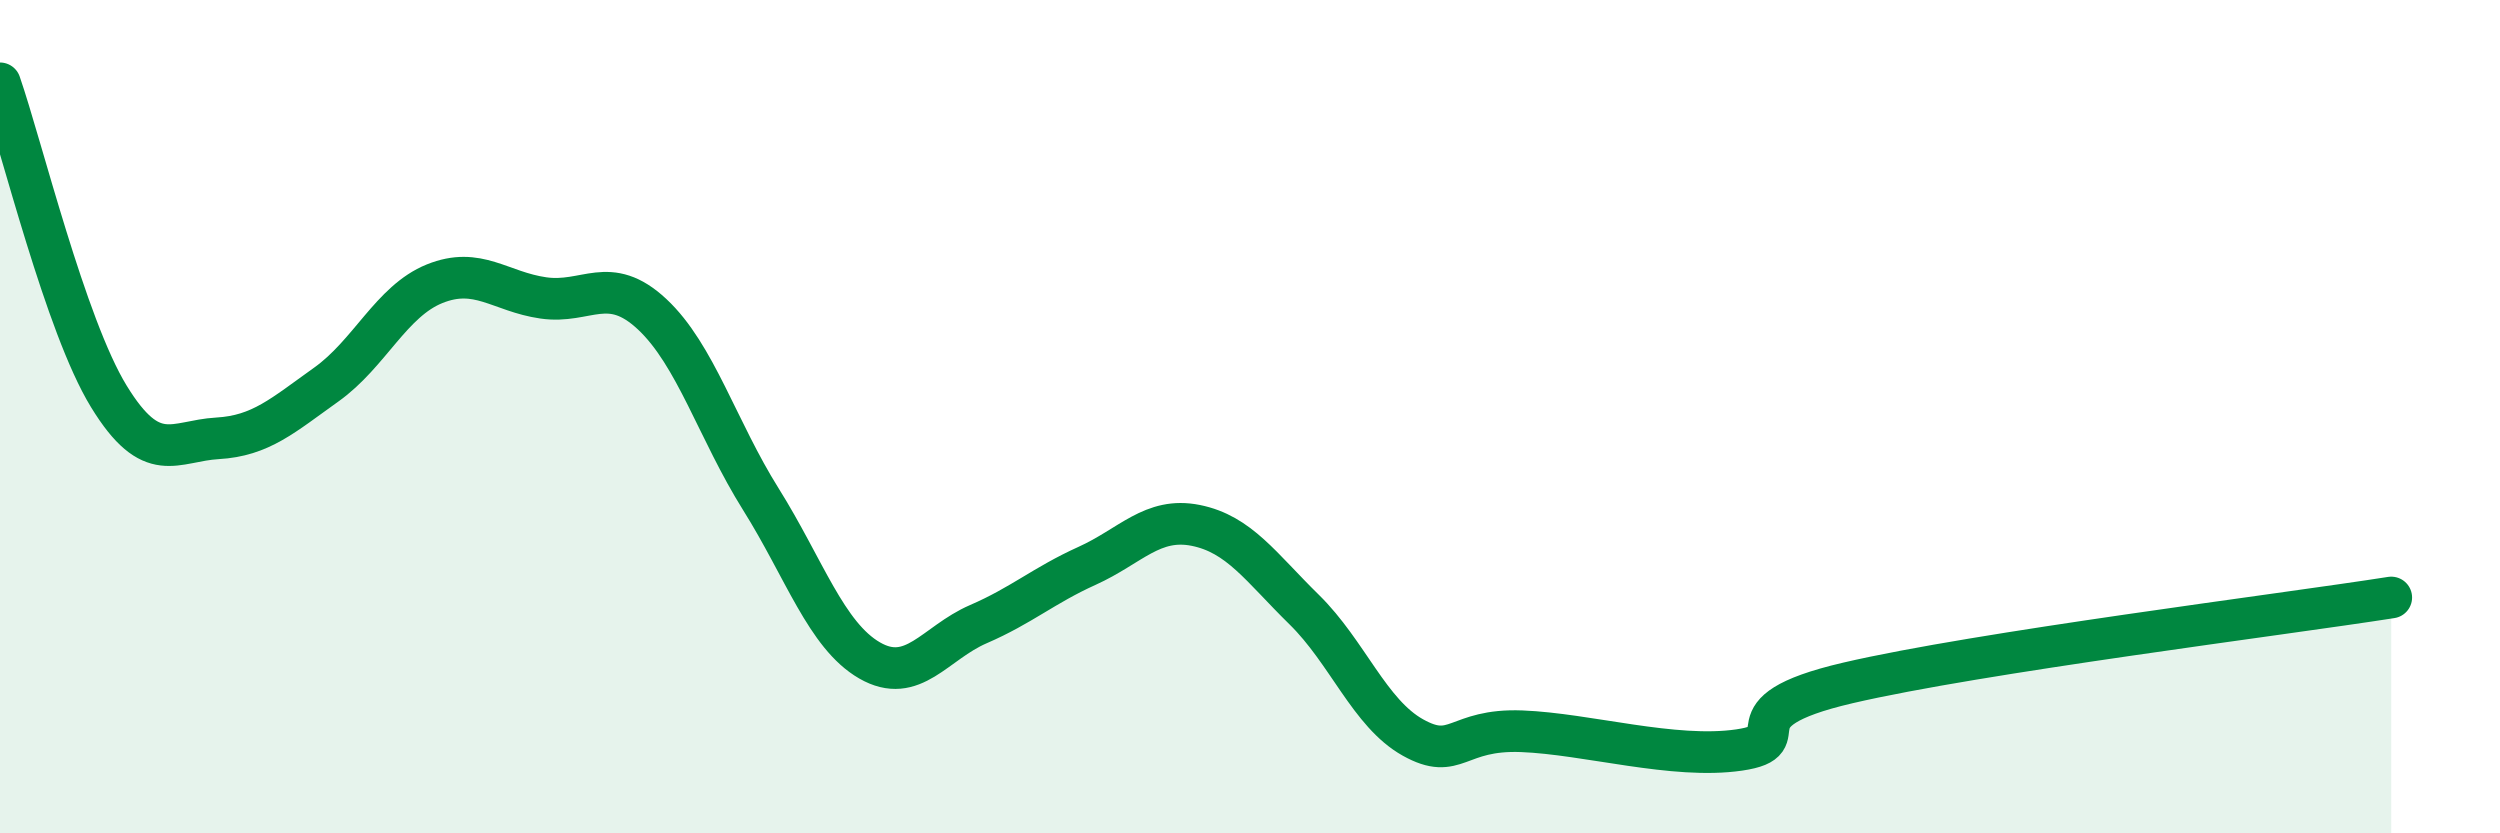 
    <svg width="60" height="20" viewBox="0 0 60 20" xmlns="http://www.w3.org/2000/svg">
      <path
        d="M 0,2 C 0.52,3.5 1.57,7.81 2.61,9.51 C 3.65,11.21 4.18,10.58 5.22,10.52 C 6.26,10.46 6.79,9.97 7.83,9.23 C 8.87,8.49 9.39,7.23 10.43,6.81 C 11.47,6.39 12,7 13.04,7.15 C 14.08,7.3 14.61,6.57 15.65,7.54 C 16.69,8.51 17.22,10.32 18.26,11.98 C 19.3,13.64 19.83,15.25 20.87,15.85 C 21.91,16.45 22.44,15.43 23.48,14.98 C 24.52,14.53 25.05,14.05 26.09,13.58 C 27.13,13.11 27.66,12.4 28.7,12.61 C 29.74,12.82 30.26,13.61 31.3,14.63 C 32.34,15.65 32.87,17.12 33.91,17.7 C 34.95,18.28 34.95,17.49 36.52,17.55 C 38.09,17.61 40.17,18.23 41.74,18 C 43.31,17.77 41.22,17.12 44.35,16.39 C 47.48,15.66 54.78,14.75 57.39,14.34L57.39 20L0 20Z"
        fill="#008740"
        opacity="0.1"
        stroke-linecap="round"
        stroke-linejoin="round"
      />
      <path
        d="M 0,2 C 0.52,3.5 1.57,7.81 2.61,9.51 C 3.65,11.21 4.18,10.58 5.22,10.52 C 6.26,10.46 6.79,9.97 7.83,9.23 C 8.87,8.49 9.39,7.23 10.43,6.81 C 11.47,6.39 12,7 13.04,7.15 C 14.08,7.3 14.61,6.57 15.65,7.54 C 16.69,8.51 17.22,10.32 18.26,11.98 C 19.3,13.64 19.83,15.25 20.87,15.85 C 21.91,16.45 22.44,15.43 23.48,14.98 C 24.52,14.53 25.05,14.05 26.09,13.58 C 27.13,13.11 27.66,12.4 28.7,12.61 C 29.74,12.82 30.26,13.61 31.3,14.63 C 32.34,15.65 32.87,17.12 33.91,17.7 C 34.95,18.28 34.95,17.49 36.52,17.55 C 38.09,17.61 40.17,18.23 41.74,18 C 43.31,17.77 41.22,17.12 44.35,16.39 C 47.48,15.66 54.78,14.75 57.39,14.34"
        stroke="#008740"
        stroke-width="1"
        fill="none"
        stroke-linecap="round"
        stroke-linejoin="round"
      />
    </svg>
  